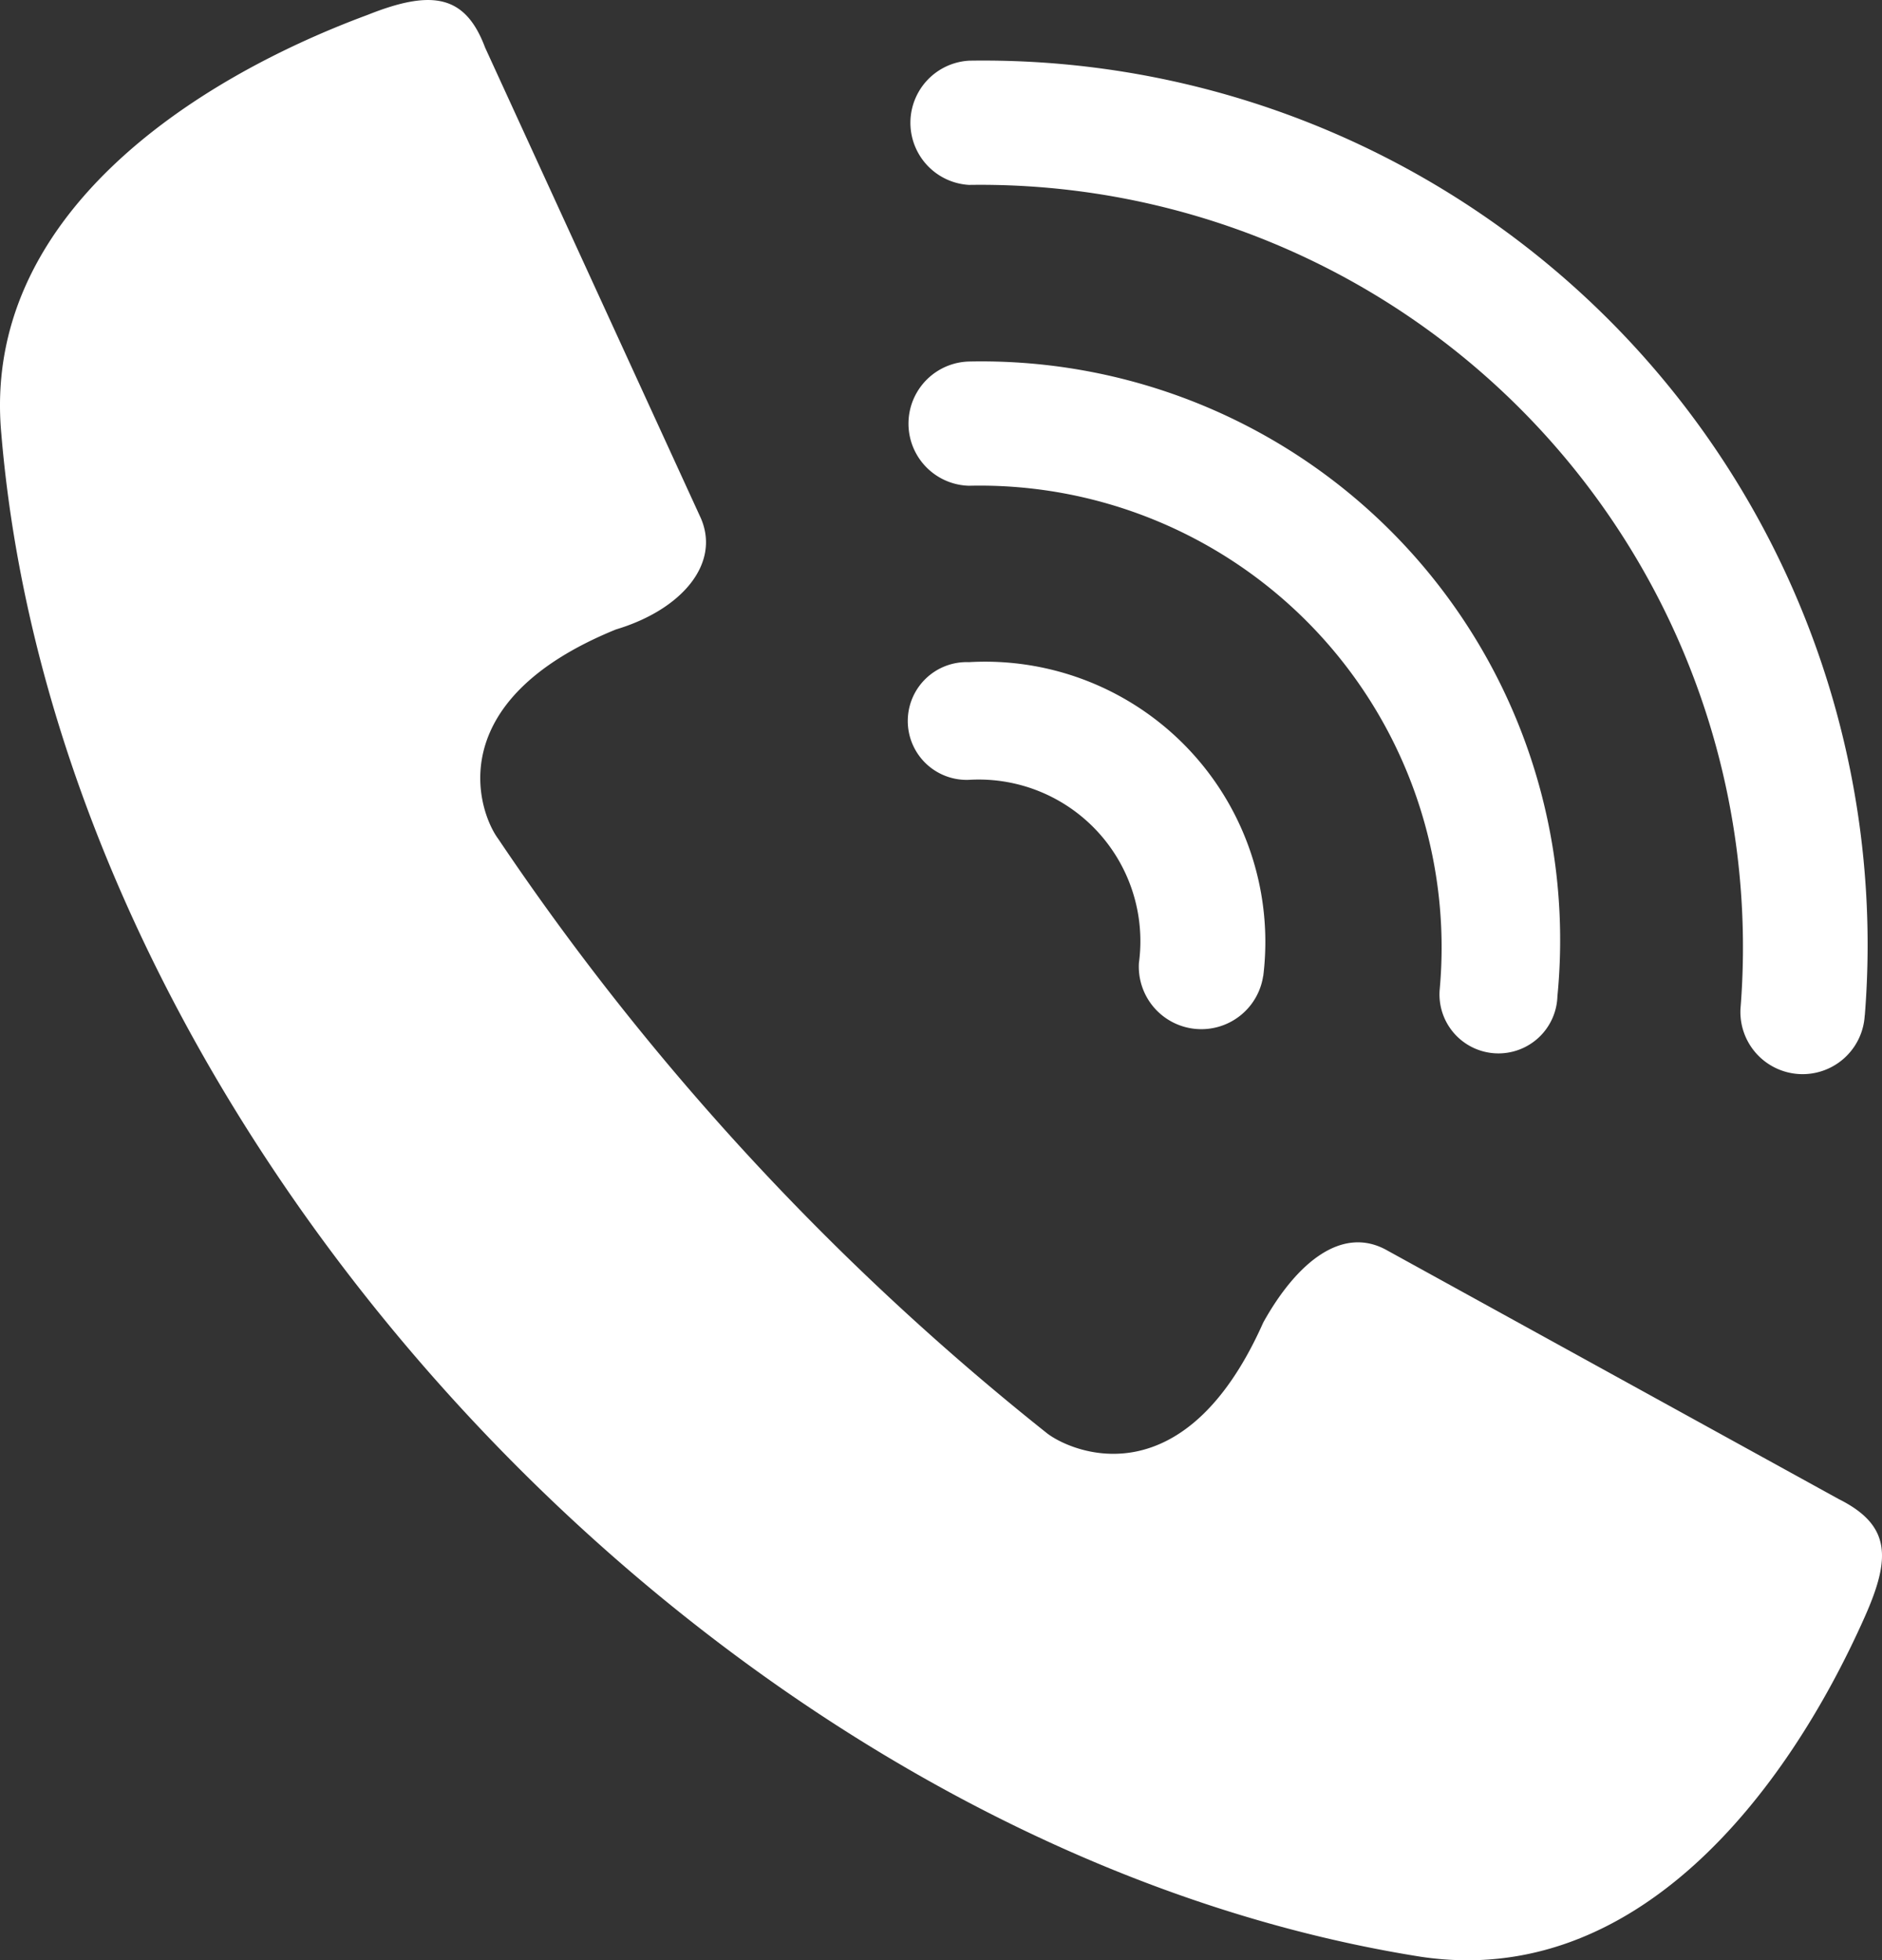 <svg xmlns="http://www.w3.org/2000/svg" width="44.034" height="45.872" viewBox="0 0 44.034 45.872"><rect x="0" y="0" width="44.034" height="45.872" fill="#333333" stroke="none"/><defs><style>.a{fill:#fff;fill-rule:evenodd;}</style></defs><g transform="translate(-31.235 -27.033)"><g transform="translate(31.235 27.033)"><g transform="translate(0 0)"><path class="a" d="M15.765,21.674c-.459-5.049,4.437-8.261,8.567-9.791,1.53-.612,2.295-.459,2.754.765l5.049,11.015c.459,1.071-.459,2.142-1.989,2.6-4.131,1.683-3.213,4.284-2.754,4.9A61.864,61.864,0,0,0,40.243,45.081c.612.459,3.213,1.53,5.049-2.6.765-1.377,1.836-2.295,2.907-1.683l10.556,5.814c1.224.612,1.224,1.377.612,2.754-1.836,4.131-5.355,8.72-10.4,7.955C32.593,54.72,17.142,38.2,15.765,21.674Zm43.6,13.616a1.455,1.455,0,0,1-2.907-.153A17.841,17.841,0,0,0,38.407,15.86a1.456,1.456,0,0,1,0-2.907A20.692,20.692,0,0,1,59.367,35.29Zm-14.075-.918a1.463,1.463,0,0,1-2.907-.306,3.783,3.783,0,0,0-3.978-4.284,1.378,1.378,0,1,1,0-2.754A6.557,6.557,0,0,1,45.292,34.372Zm6.885.459a1.38,1.38,0,1,1-2.754-.153A10.806,10.806,0,0,0,38.407,22.9a1.454,1.454,0,0,1,0-2.907A13.541,13.541,0,0,1,52.176,34.831Z" transform="translate(-15.735 -11.533)"/></g></g></g></svg>